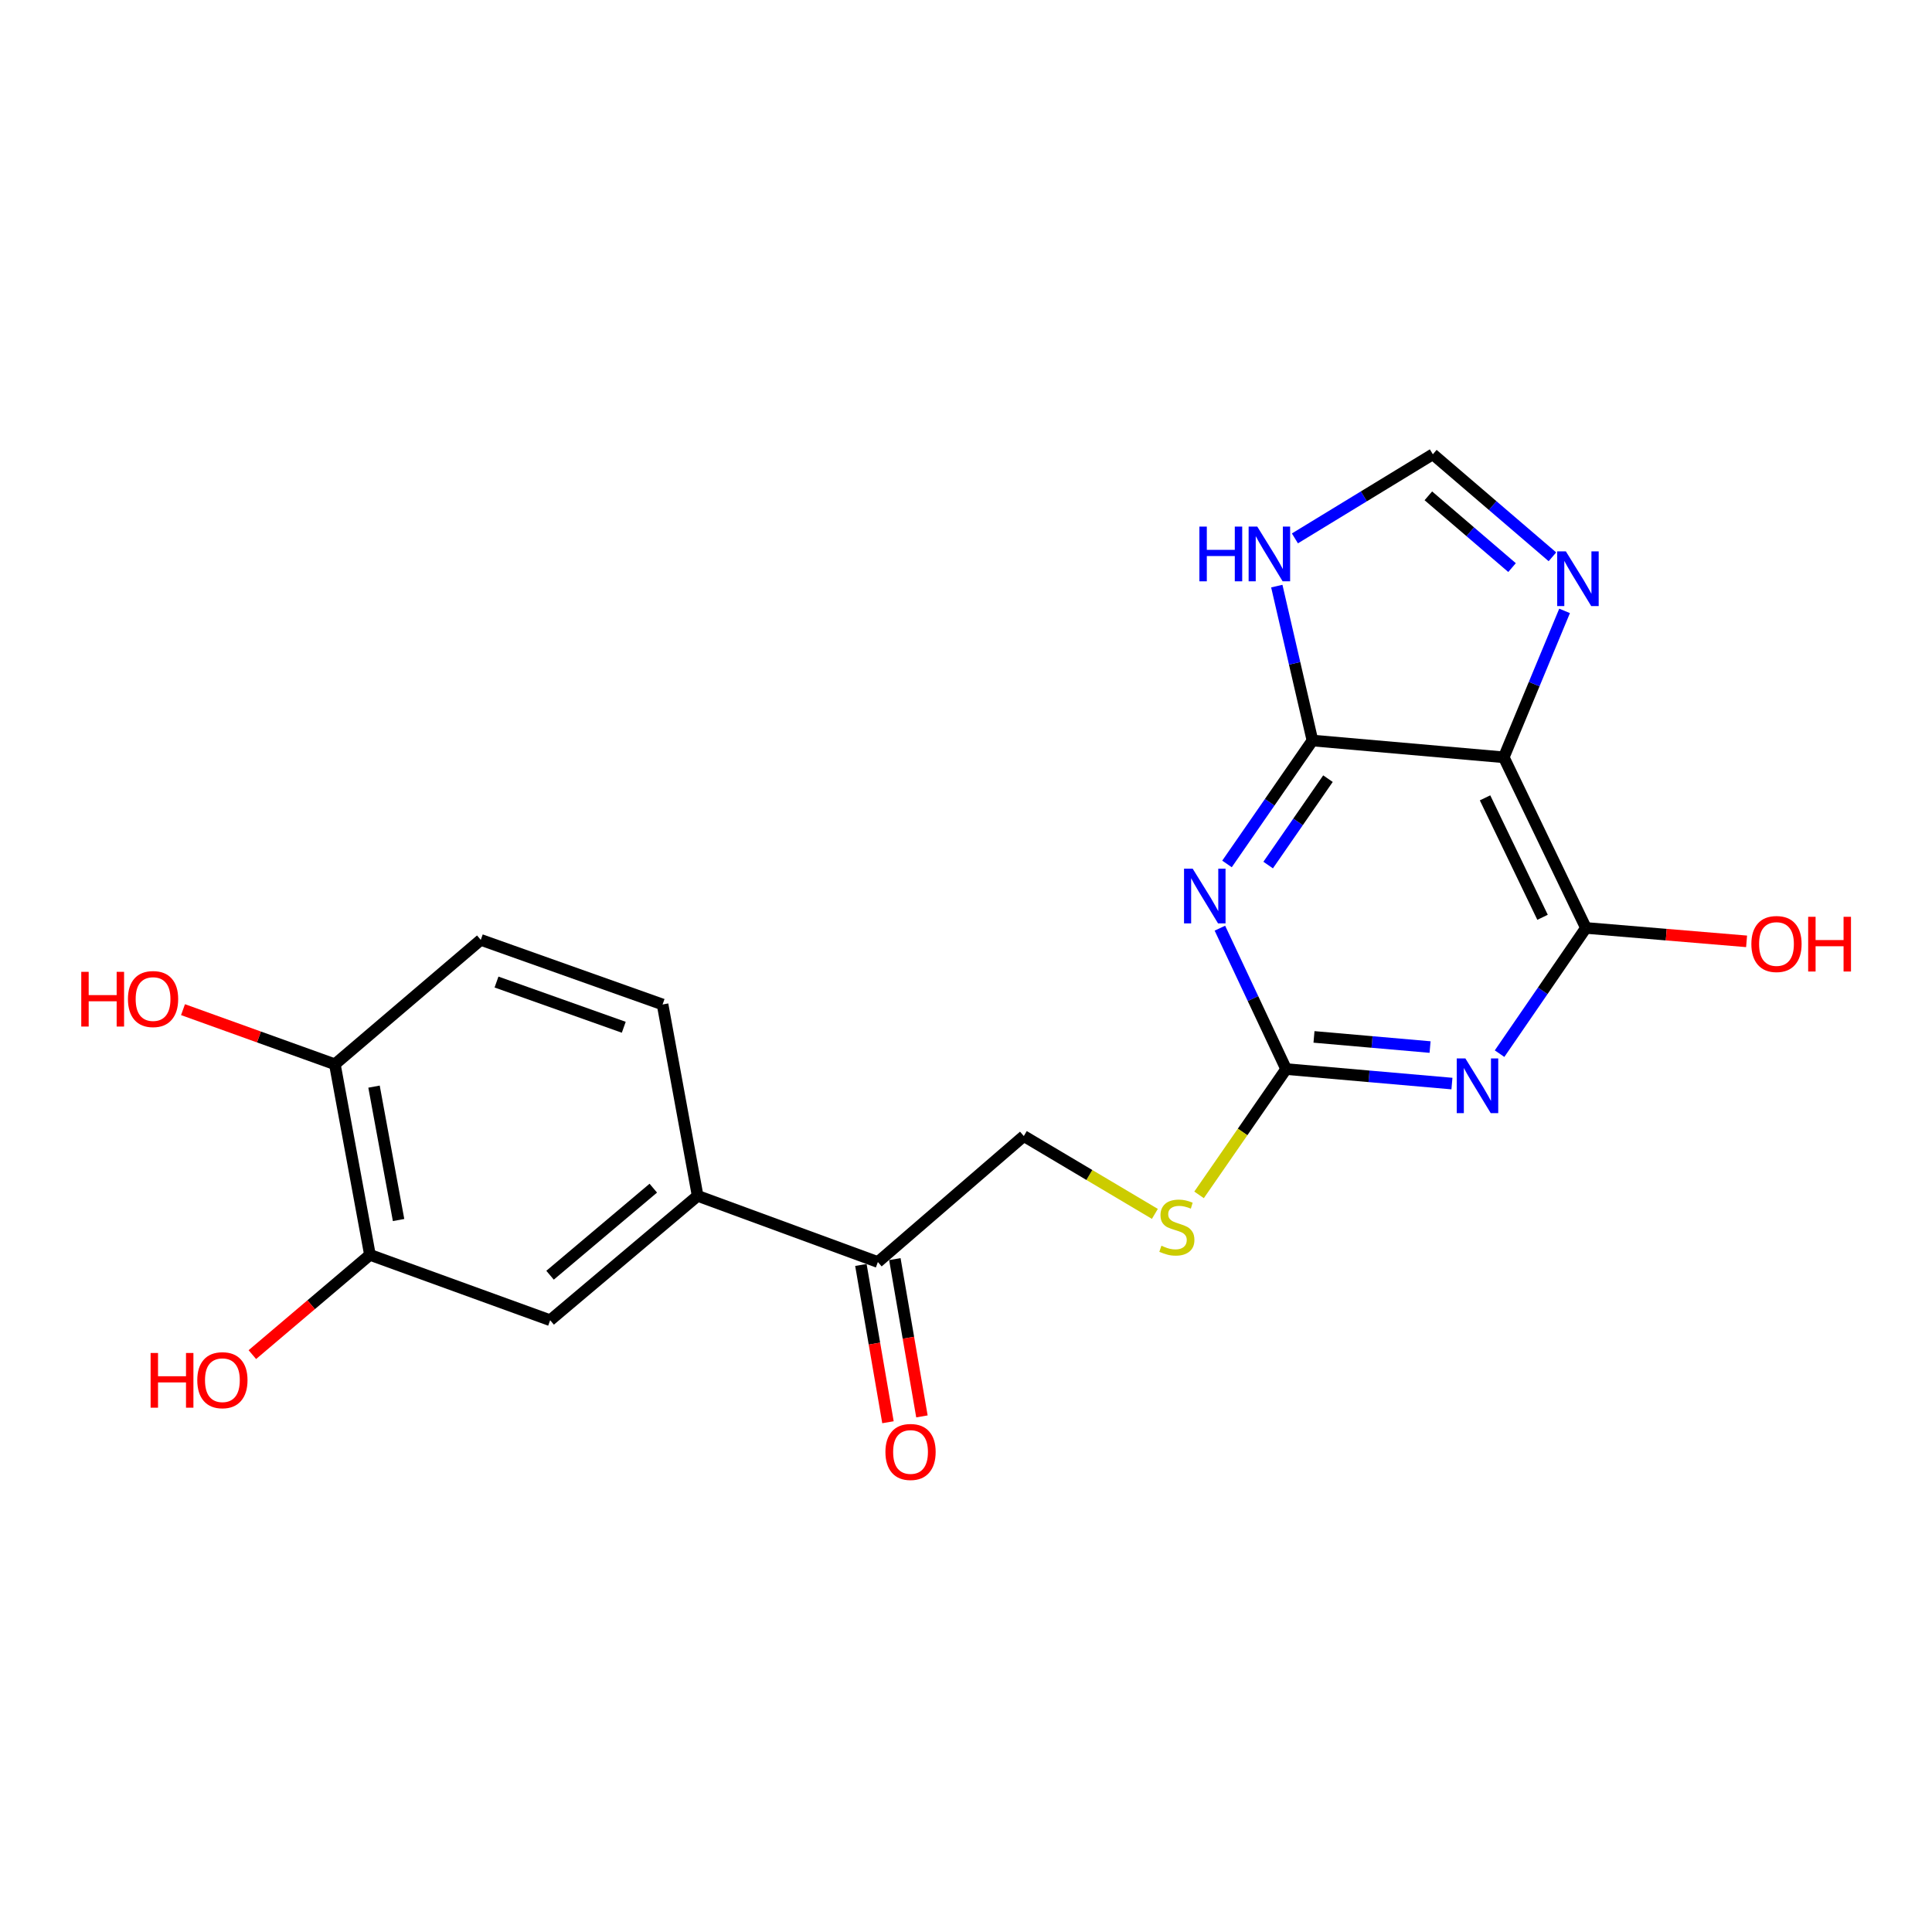 <?xml version='1.0' encoding='iso-8859-1'?>
<svg version='1.1' baseProfile='full'
              xmlns='http://www.w3.org/2000/svg'
                      xmlns:rdkit='http://www.rdkit.org/xml'
                      xmlns:xlink='http://www.w3.org/1999/xlink'
                  xml:space='preserve'
width='1000px' height='1000px' viewBox='0 0 1000 1000'>
<!-- END OF HEADER -->
<rect style='opacity:1.0;fill:#FFFFFF;stroke:none' width='1000' height='1000' x='0' y='0'> </rect>
<path class='bond-1' d='M 635.092,447.179 L 657.205,415.237' style='fill:none;fill-rule:evenodd;stroke:#0000FF;stroke-width:6px;stroke-linecap:butt;stroke-linejoin:miter;stroke-opacity:1' />
<path class='bond-1' d='M 657.205,415.237 L 679.318,383.295' style='fill:none;fill-rule:evenodd;stroke:#000000;stroke-width:6px;stroke-linecap:butt;stroke-linejoin:miter;stroke-opacity:1' />
<path class='bond-1' d='M 656.395,447.752 L 671.874,425.392' style='fill:none;fill-rule:evenodd;stroke:#0000FF;stroke-width:6px;stroke-linecap:butt;stroke-linejoin:miter;stroke-opacity:1' />
<path class='bond-1' d='M 671.874,425.392 L 687.353,403.033' style='fill:none;fill-rule:evenodd;stroke:#000000;stroke-width:6px;stroke-linecap:butt;stroke-linejoin:miter;stroke-opacity:1' />
<path class='bond-3' d='M 631.414,480.421 L 648.552,516.884' style='fill:none;fill-rule:evenodd;stroke:#0000FF;stroke-width:6px;stroke-linecap:butt;stroke-linejoin:miter;stroke-opacity:1' />
<path class='bond-3' d='M 648.552,516.884 L 665.69,553.348' style='fill:none;fill-rule:evenodd;stroke:#000000;stroke-width:6px;stroke-linecap:butt;stroke-linejoin:miter;stroke-opacity:1' />
<path class='bond-0' d='M 751.52,560.854 L 708.605,557.101' style='fill:none;fill-rule:evenodd;stroke:#0000FF;stroke-width:6px;stroke-linecap:butt;stroke-linejoin:miter;stroke-opacity:1' />
<path class='bond-0' d='M 708.605,557.101 L 665.69,553.348' style='fill:none;fill-rule:evenodd;stroke:#000000;stroke-width:6px;stroke-linecap:butt;stroke-linejoin:miter;stroke-opacity:1' />
<path class='bond-0' d='M 740.2,541.955 L 710.159,539.328' style='fill:none;fill-rule:evenodd;stroke:#0000FF;stroke-width:6px;stroke-linecap:butt;stroke-linejoin:miter;stroke-opacity:1' />
<path class='bond-0' d='M 710.159,539.328 L 680.119,536.701' style='fill:none;fill-rule:evenodd;stroke:#000000;stroke-width:6px;stroke-linecap:butt;stroke-linejoin:miter;stroke-opacity:1' />
<path class='bond-4' d='M 776.175,545.372 L 798.525,512.836' style='fill:none;fill-rule:evenodd;stroke:#0000FF;stroke-width:6px;stroke-linecap:butt;stroke-linejoin:miter;stroke-opacity:1' />
<path class='bond-4' d='M 798.525,512.836 L 820.875,480.3' style='fill:none;fill-rule:evenodd;stroke:#000000;stroke-width:6px;stroke-linecap:butt;stroke-linejoin:miter;stroke-opacity:1' />
<path class='bond-2' d='M 679.318,383.295 L 778.354,391.978' style='fill:none;fill-rule:evenodd;stroke:#000000;stroke-width:6px;stroke-linecap:butt;stroke-linejoin:miter;stroke-opacity:1' />
<path class='bond-6' d='M 679.318,383.295 L 670.093,343.33' style='fill:none;fill-rule:evenodd;stroke:#000000;stroke-width:6px;stroke-linecap:butt;stroke-linejoin:miter;stroke-opacity:1' />
<path class='bond-6' d='M 670.093,343.33 L 660.868,303.364' style='fill:none;fill-rule:evenodd;stroke:#0000FF;stroke-width:6px;stroke-linecap:butt;stroke-linejoin:miter;stroke-opacity:1' />
<path class='bond-5' d='M 778.354,391.978 L 794.089,354.086' style='fill:none;fill-rule:evenodd;stroke:#000000;stroke-width:6px;stroke-linecap:butt;stroke-linejoin:miter;stroke-opacity:1' />
<path class='bond-5' d='M 794.089,354.086 L 809.823,316.195' style='fill:none;fill-rule:evenodd;stroke:#0000FF;stroke-width:6px;stroke-linecap:butt;stroke-linejoin:miter;stroke-opacity:1' />
<path class='bond-21' d='M 778.354,391.978 L 820.875,480.3' style='fill:none;fill-rule:evenodd;stroke:#000000;stroke-width:6px;stroke-linecap:butt;stroke-linejoin:miter;stroke-opacity:1' />
<path class='bond-21' d='M 768.658,412.965 L 798.422,474.79' style='fill:none;fill-rule:evenodd;stroke:#000000;stroke-width:6px;stroke-linecap:butt;stroke-linejoin:miter;stroke-opacity:1' />
<path class='bond-12' d='M 665.69,553.348 L 643.162,585.906' style='fill:none;fill-rule:evenodd;stroke:#000000;stroke-width:6px;stroke-linecap:butt;stroke-linejoin:miter;stroke-opacity:1' />
<path class='bond-12' d='M 643.162,585.906 L 620.633,618.464' style='fill:none;fill-rule:evenodd;stroke:#CCCC00;stroke-width:6px;stroke-linecap:butt;stroke-linejoin:miter;stroke-opacity:1' />
<path class='bond-18' d='M 820.875,480.3 L 862.453,483.772' style='fill:none;fill-rule:evenodd;stroke:#000000;stroke-width:6px;stroke-linecap:butt;stroke-linejoin:miter;stroke-opacity:1' />
<path class='bond-18' d='M 862.453,483.772 L 904.031,487.244' style='fill:none;fill-rule:evenodd;stroke:#FF0000;stroke-width:6px;stroke-linecap:butt;stroke-linejoin:miter;stroke-opacity:1' />
<path class='bond-22' d='M 803.529,288.203 L 772.585,261.67' style='fill:none;fill-rule:evenodd;stroke:#0000FF;stroke-width:6px;stroke-linecap:butt;stroke-linejoin:miter;stroke-opacity:1' />
<path class='bond-22' d='M 772.585,261.67 L 741.642,235.137' style='fill:none;fill-rule:evenodd;stroke:#000000;stroke-width:6px;stroke-linecap:butt;stroke-linejoin:miter;stroke-opacity:1' />
<path class='bond-22' d='M 782.633,293.786 L 760.972,275.214' style='fill:none;fill-rule:evenodd;stroke:#0000FF;stroke-width:6px;stroke-linecap:butt;stroke-linejoin:miter;stroke-opacity:1' />
<path class='bond-22' d='M 760.972,275.214 L 739.312,256.641' style='fill:none;fill-rule:evenodd;stroke:#000000;stroke-width:6px;stroke-linecap:butt;stroke-linejoin:miter;stroke-opacity:1' />
<path class='bond-7' d='M 670.245,278.668 L 705.943,256.903' style='fill:none;fill-rule:evenodd;stroke:#0000FF;stroke-width:6px;stroke-linecap:butt;stroke-linejoin:miter;stroke-opacity:1' />
<path class='bond-7' d='M 705.943,256.903 L 741.642,235.137' style='fill:none;fill-rule:evenodd;stroke:#000000;stroke-width:6px;stroke-linecap:butt;stroke-linejoin:miter;stroke-opacity:1' />
<path class='bond-8' d='M 361.098,618.972 L 454.385,653.227' style='fill:none;fill-rule:evenodd;stroke:#000000;stroke-width:6px;stroke-linecap:butt;stroke-linejoin:miter;stroke-opacity:1' />
<path class='bond-9' d='M 361.098,618.972 L 284.759,683.348' style='fill:none;fill-rule:evenodd;stroke:#000000;stroke-width:6px;stroke-linecap:butt;stroke-linejoin:miter;stroke-opacity:1' />
<path class='bond-9' d='M 338.145,614.99 L 284.708,660.053' style='fill:none;fill-rule:evenodd;stroke:#000000;stroke-width:6px;stroke-linecap:butt;stroke-linejoin:miter;stroke-opacity:1' />
<path class='bond-15' d='M 361.098,618.972 L 342.95,519.916' style='fill:none;fill-rule:evenodd;stroke:#000000;stroke-width:6px;stroke-linecap:butt;stroke-linejoin:miter;stroke-opacity:1' />
<path class='bond-10' d='M 284.759,683.348 L 191.481,649.51' style='fill:none;fill-rule:evenodd;stroke:#000000;stroke-width:6px;stroke-linecap:butt;stroke-linejoin:miter;stroke-opacity:1' />
<path class='bond-19' d='M 191.481,649.51 L 161.049,675.329' style='fill:none;fill-rule:evenodd;stroke:#000000;stroke-width:6px;stroke-linecap:butt;stroke-linejoin:miter;stroke-opacity:1' />
<path class='bond-19' d='M 161.049,675.329 L 130.616,701.148' style='fill:none;fill-rule:evenodd;stroke:#FF0000;stroke-width:6px;stroke-linecap:butt;stroke-linejoin:miter;stroke-opacity:1' />
<path class='bond-23' d='M 191.481,649.51 L 173.323,550.87' style='fill:none;fill-rule:evenodd;stroke:#000000;stroke-width:6px;stroke-linecap:butt;stroke-linejoin:miter;stroke-opacity:1' />
<path class='bond-23' d='M 206.303,631.484 L 193.593,562.436' style='fill:none;fill-rule:evenodd;stroke:#000000;stroke-width:6px;stroke-linecap:butt;stroke-linejoin:miter;stroke-opacity:1' />
<path class='bond-11' d='M 454.385,653.227 L 529.921,588.018' style='fill:none;fill-rule:evenodd;stroke:#000000;stroke-width:6px;stroke-linecap:butt;stroke-linejoin:miter;stroke-opacity:1' />
<path class='bond-16' d='M 445.594,654.74 L 452.602,695.446' style='fill:none;fill-rule:evenodd;stroke:#000000;stroke-width:6px;stroke-linecap:butt;stroke-linejoin:miter;stroke-opacity:1' />
<path class='bond-16' d='M 452.602,695.446 L 459.609,736.152' style='fill:none;fill-rule:evenodd;stroke:#FF0000;stroke-width:6px;stroke-linecap:butt;stroke-linejoin:miter;stroke-opacity:1' />
<path class='bond-16' d='M 463.176,651.713 L 470.184,692.419' style='fill:none;fill-rule:evenodd;stroke:#000000;stroke-width:6px;stroke-linecap:butt;stroke-linejoin:miter;stroke-opacity:1' />
<path class='bond-16' d='M 470.184,692.419 L 477.191,733.125' style='fill:none;fill-rule:evenodd;stroke:#FF0000;stroke-width:6px;stroke-linecap:butt;stroke-linejoin:miter;stroke-opacity:1' />
<path class='bond-14' d='M 597.761,628.308 L 563.841,608.163' style='fill:none;fill-rule:evenodd;stroke:#CCCC00;stroke-width:6px;stroke-linecap:butt;stroke-linejoin:miter;stroke-opacity:1' />
<path class='bond-14' d='M 563.841,608.163 L 529.921,588.018' style='fill:none;fill-rule:evenodd;stroke:#000000;stroke-width:6px;stroke-linecap:butt;stroke-linejoin:miter;stroke-opacity:1' />
<path class='bond-13' d='M 173.323,550.87 L 248.849,486.474' style='fill:none;fill-rule:evenodd;stroke:#000000;stroke-width:6px;stroke-linecap:butt;stroke-linejoin:miter;stroke-opacity:1' />
<path class='bond-20' d='M 173.323,550.87 L 134.023,536.734' style='fill:none;fill-rule:evenodd;stroke:#000000;stroke-width:6px;stroke-linecap:butt;stroke-linejoin:miter;stroke-opacity:1' />
<path class='bond-20' d='M 134.023,536.734 L 94.723,522.597' style='fill:none;fill-rule:evenodd;stroke:#FF0000;stroke-width:6px;stroke-linecap:butt;stroke-linejoin:miter;stroke-opacity:1' />
<path class='bond-17' d='M 342.95,519.916 L 248.849,486.474' style='fill:none;fill-rule:evenodd;stroke:#000000;stroke-width:6px;stroke-linecap:butt;stroke-linejoin:miter;stroke-opacity:1' />
<path class='bond-17' d='M 322.86,531.711 L 256.99,508.301' style='fill:none;fill-rule:evenodd;stroke:#000000;stroke-width:6px;stroke-linecap:butt;stroke-linejoin:miter;stroke-opacity:1' />
<path  class='atom-0' d='M 617.335 449.627
L 626.615 464.627
Q 627.535 466.107, 629.015 468.787
Q 630.495 471.467, 630.575 471.627
L 630.575 449.627
L 634.335 449.627
L 634.335 477.947
L 630.455 477.947
L 620.495 461.547
Q 619.335 459.627, 618.095 457.427
Q 616.895 455.227, 616.535 454.547
L 616.535 477.947
L 612.855 477.947
L 612.855 449.627
L 617.335 449.627
' fill='#0000FF'/>
<path  class='atom-1' d='M 758.486 547.85
L 767.766 562.85
Q 768.686 564.33, 770.166 567.01
Q 771.646 569.69, 771.726 569.85
L 771.726 547.85
L 775.486 547.85
L 775.486 576.17
L 771.606 576.17
L 761.646 559.77
Q 760.486 557.85, 759.246 555.65
Q 758.046 553.45, 757.686 552.77
L 757.686 576.17
L 754.006 576.17
L 754.006 547.85
L 758.486 547.85
' fill='#0000FF'/>
<path  class='atom-6' d='M 810.482 285.373
L 819.762 300.373
Q 820.682 301.853, 822.162 304.533
Q 823.642 307.213, 823.722 307.373
L 823.722 285.373
L 827.482 285.373
L 827.482 313.693
L 823.602 313.693
L 813.642 297.293
Q 812.482 295.373, 811.242 293.173
Q 810.042 290.973, 809.682 290.293
L 809.682 313.693
L 806.002 313.693
L 806.002 285.373
L 810.482 285.373
' fill='#0000FF'/>
<path  class='atom-7' d='M 620.807 272.567
L 624.647 272.567
L 624.647 284.607
L 639.127 284.607
L 639.127 272.567
L 642.967 272.567
L 642.967 300.887
L 639.127 300.887
L 639.127 287.807
L 624.647 287.807
L 624.647 300.887
L 620.807 300.887
L 620.807 272.567
' fill='#0000FF'/>
<path  class='atom-7' d='M 650.767 272.567
L 660.047 287.567
Q 660.967 289.047, 662.447 291.727
Q 663.927 294.407, 664.007 294.567
L 664.007 272.567
L 667.767 272.567
L 667.767 300.887
L 663.887 300.887
L 653.927 284.487
Q 652.767 282.567, 651.527 280.367
Q 650.327 278.167, 649.967 277.487
L 649.967 300.887
L 646.287 300.887
L 646.287 272.567
L 650.767 272.567
' fill='#0000FF'/>
<path  class='atom-13' d='M 601.144 644.789
Q 601.464 644.909, 602.784 645.469
Q 604.104 646.029, 605.544 646.389
Q 607.024 646.709, 608.464 646.709
Q 611.144 646.709, 612.704 645.429
Q 614.264 644.109, 614.264 641.829
Q 614.264 640.269, 613.464 639.309
Q 612.704 638.349, 611.504 637.829
Q 610.304 637.309, 608.304 636.709
Q 605.784 635.949, 604.264 635.229
Q 602.784 634.509, 601.704 632.989
Q 600.664 631.469, 600.664 628.909
Q 600.664 625.349, 603.064 623.149
Q 605.504 620.949, 610.304 620.949
Q 613.584 620.949, 617.304 622.509
L 616.384 625.589
Q 612.984 624.189, 610.424 624.189
Q 607.664 624.189, 606.144 625.349
Q 604.624 626.469, 604.664 628.429
Q 604.664 629.949, 605.424 630.869
Q 606.224 631.789, 607.344 632.309
Q 608.504 632.829, 610.424 633.429
Q 612.984 634.229, 614.504 635.029
Q 616.024 635.829, 617.104 637.469
Q 618.224 639.069, 618.224 641.829
Q 618.224 645.749, 615.584 647.869
Q 612.984 649.949, 608.624 649.949
Q 606.104 649.949, 604.184 649.389
Q 602.304 648.869, 600.064 647.949
L 601.144 644.789
' fill='#CCCC00'/>
<path  class='atom-17' d='M 458.294 751.53
Q 458.294 744.73, 461.654 740.93
Q 465.014 737.13, 471.294 737.13
Q 477.574 737.13, 480.934 740.93
Q 484.294 744.73, 484.294 751.53
Q 484.294 758.41, 480.894 762.33
Q 477.494 766.21, 471.294 766.21
Q 465.054 766.21, 461.654 762.33
Q 458.294 758.45, 458.294 751.53
M 471.294 763.01
Q 475.614 763.01, 477.934 760.13
Q 480.294 757.21, 480.294 751.53
Q 480.294 745.97, 477.934 743.17
Q 475.614 740.33, 471.294 740.33
Q 466.974 740.33, 464.614 743.13
Q 462.294 745.93, 462.294 751.53
Q 462.294 757.25, 464.614 760.13
Q 466.974 763.01, 471.294 763.01
' fill='#FF0000'/>
<path  class='atom-19' d='M 906.505 488.616
Q 906.505 481.816, 909.865 478.016
Q 913.225 474.216, 919.505 474.216
Q 925.785 474.216, 929.145 478.016
Q 932.505 481.816, 932.505 488.616
Q 932.505 495.496, 929.105 499.416
Q 925.705 503.296, 919.505 503.296
Q 913.265 503.296, 909.865 499.416
Q 906.505 495.536, 906.505 488.616
M 919.505 500.096
Q 923.825 500.096, 926.145 497.216
Q 928.505 494.296, 928.505 488.616
Q 928.505 483.056, 926.145 480.256
Q 923.825 477.416, 919.505 477.416
Q 915.185 477.416, 912.825 480.216
Q 910.505 483.016, 910.505 488.616
Q 910.505 494.336, 912.825 497.216
Q 915.185 500.096, 919.505 500.096
' fill='#FF0000'/>
<path  class='atom-19' d='M 935.905 474.536
L 939.745 474.536
L 939.745 486.576
L 954.225 486.576
L 954.225 474.536
L 958.065 474.536
L 958.065 502.856
L 954.225 502.856
L 954.225 489.776
L 939.745 489.776
L 939.745 502.856
L 935.905 502.856
L 935.905 474.536
' fill='#FF0000'/>
<path  class='atom-20' d='M 77.953 700.302
L 81.793 700.302
L 81.793 712.342
L 96.273 712.342
L 96.273 700.302
L 100.113 700.302
L 100.113 728.622
L 96.273 728.622
L 96.273 715.542
L 81.793 715.542
L 81.793 728.622
L 77.953 728.622
L 77.953 700.302
' fill='#FF0000'/>
<path  class='atom-20' d='M 102.113 714.382
Q 102.113 707.582, 105.473 703.782
Q 108.833 699.982, 115.113 699.982
Q 121.393 699.982, 124.753 703.782
Q 128.113 707.582, 128.113 714.382
Q 128.113 721.262, 124.713 725.182
Q 121.313 729.062, 115.113 729.062
Q 108.873 729.062, 105.473 725.182
Q 102.113 721.302, 102.113 714.382
M 115.113 725.862
Q 119.433 725.862, 121.753 722.982
Q 124.113 720.062, 124.113 714.382
Q 124.113 708.822, 121.753 706.022
Q 119.433 703.182, 115.113 703.182
Q 110.793 703.182, 108.433 705.982
Q 106.113 708.782, 106.113 714.382
Q 106.113 720.102, 108.433 722.982
Q 110.793 725.862, 115.113 725.862
' fill='#FF0000'/>
<path  class='atom-21' d='M 42.063 503.022
L 45.903 503.022
L 45.903 515.062
L 60.383 515.062
L 60.383 503.022
L 64.223 503.022
L 64.223 531.342
L 60.383 531.342
L 60.383 518.262
L 45.903 518.262
L 45.903 531.342
L 42.063 531.342
L 42.063 503.022
' fill='#FF0000'/>
<path  class='atom-21' d='M 66.223 517.102
Q 66.223 510.302, 69.583 506.502
Q 72.943 502.702, 79.223 502.702
Q 85.503 502.702, 88.863 506.502
Q 92.223 510.302, 92.223 517.102
Q 92.223 523.982, 88.823 527.902
Q 85.423 531.782, 79.223 531.782
Q 72.983 531.782, 69.583 527.902
Q 66.223 524.022, 66.223 517.102
M 79.223 528.582
Q 83.543 528.582, 85.863 525.702
Q 88.223 522.782, 88.223 517.102
Q 88.223 511.542, 85.863 508.742
Q 83.543 505.902, 79.223 505.902
Q 74.903 505.902, 72.543 508.702
Q 70.223 511.502, 70.223 517.102
Q 70.223 522.822, 72.543 525.702
Q 74.903 528.582, 79.223 528.582
' fill='#FF0000'/>
</svg>
